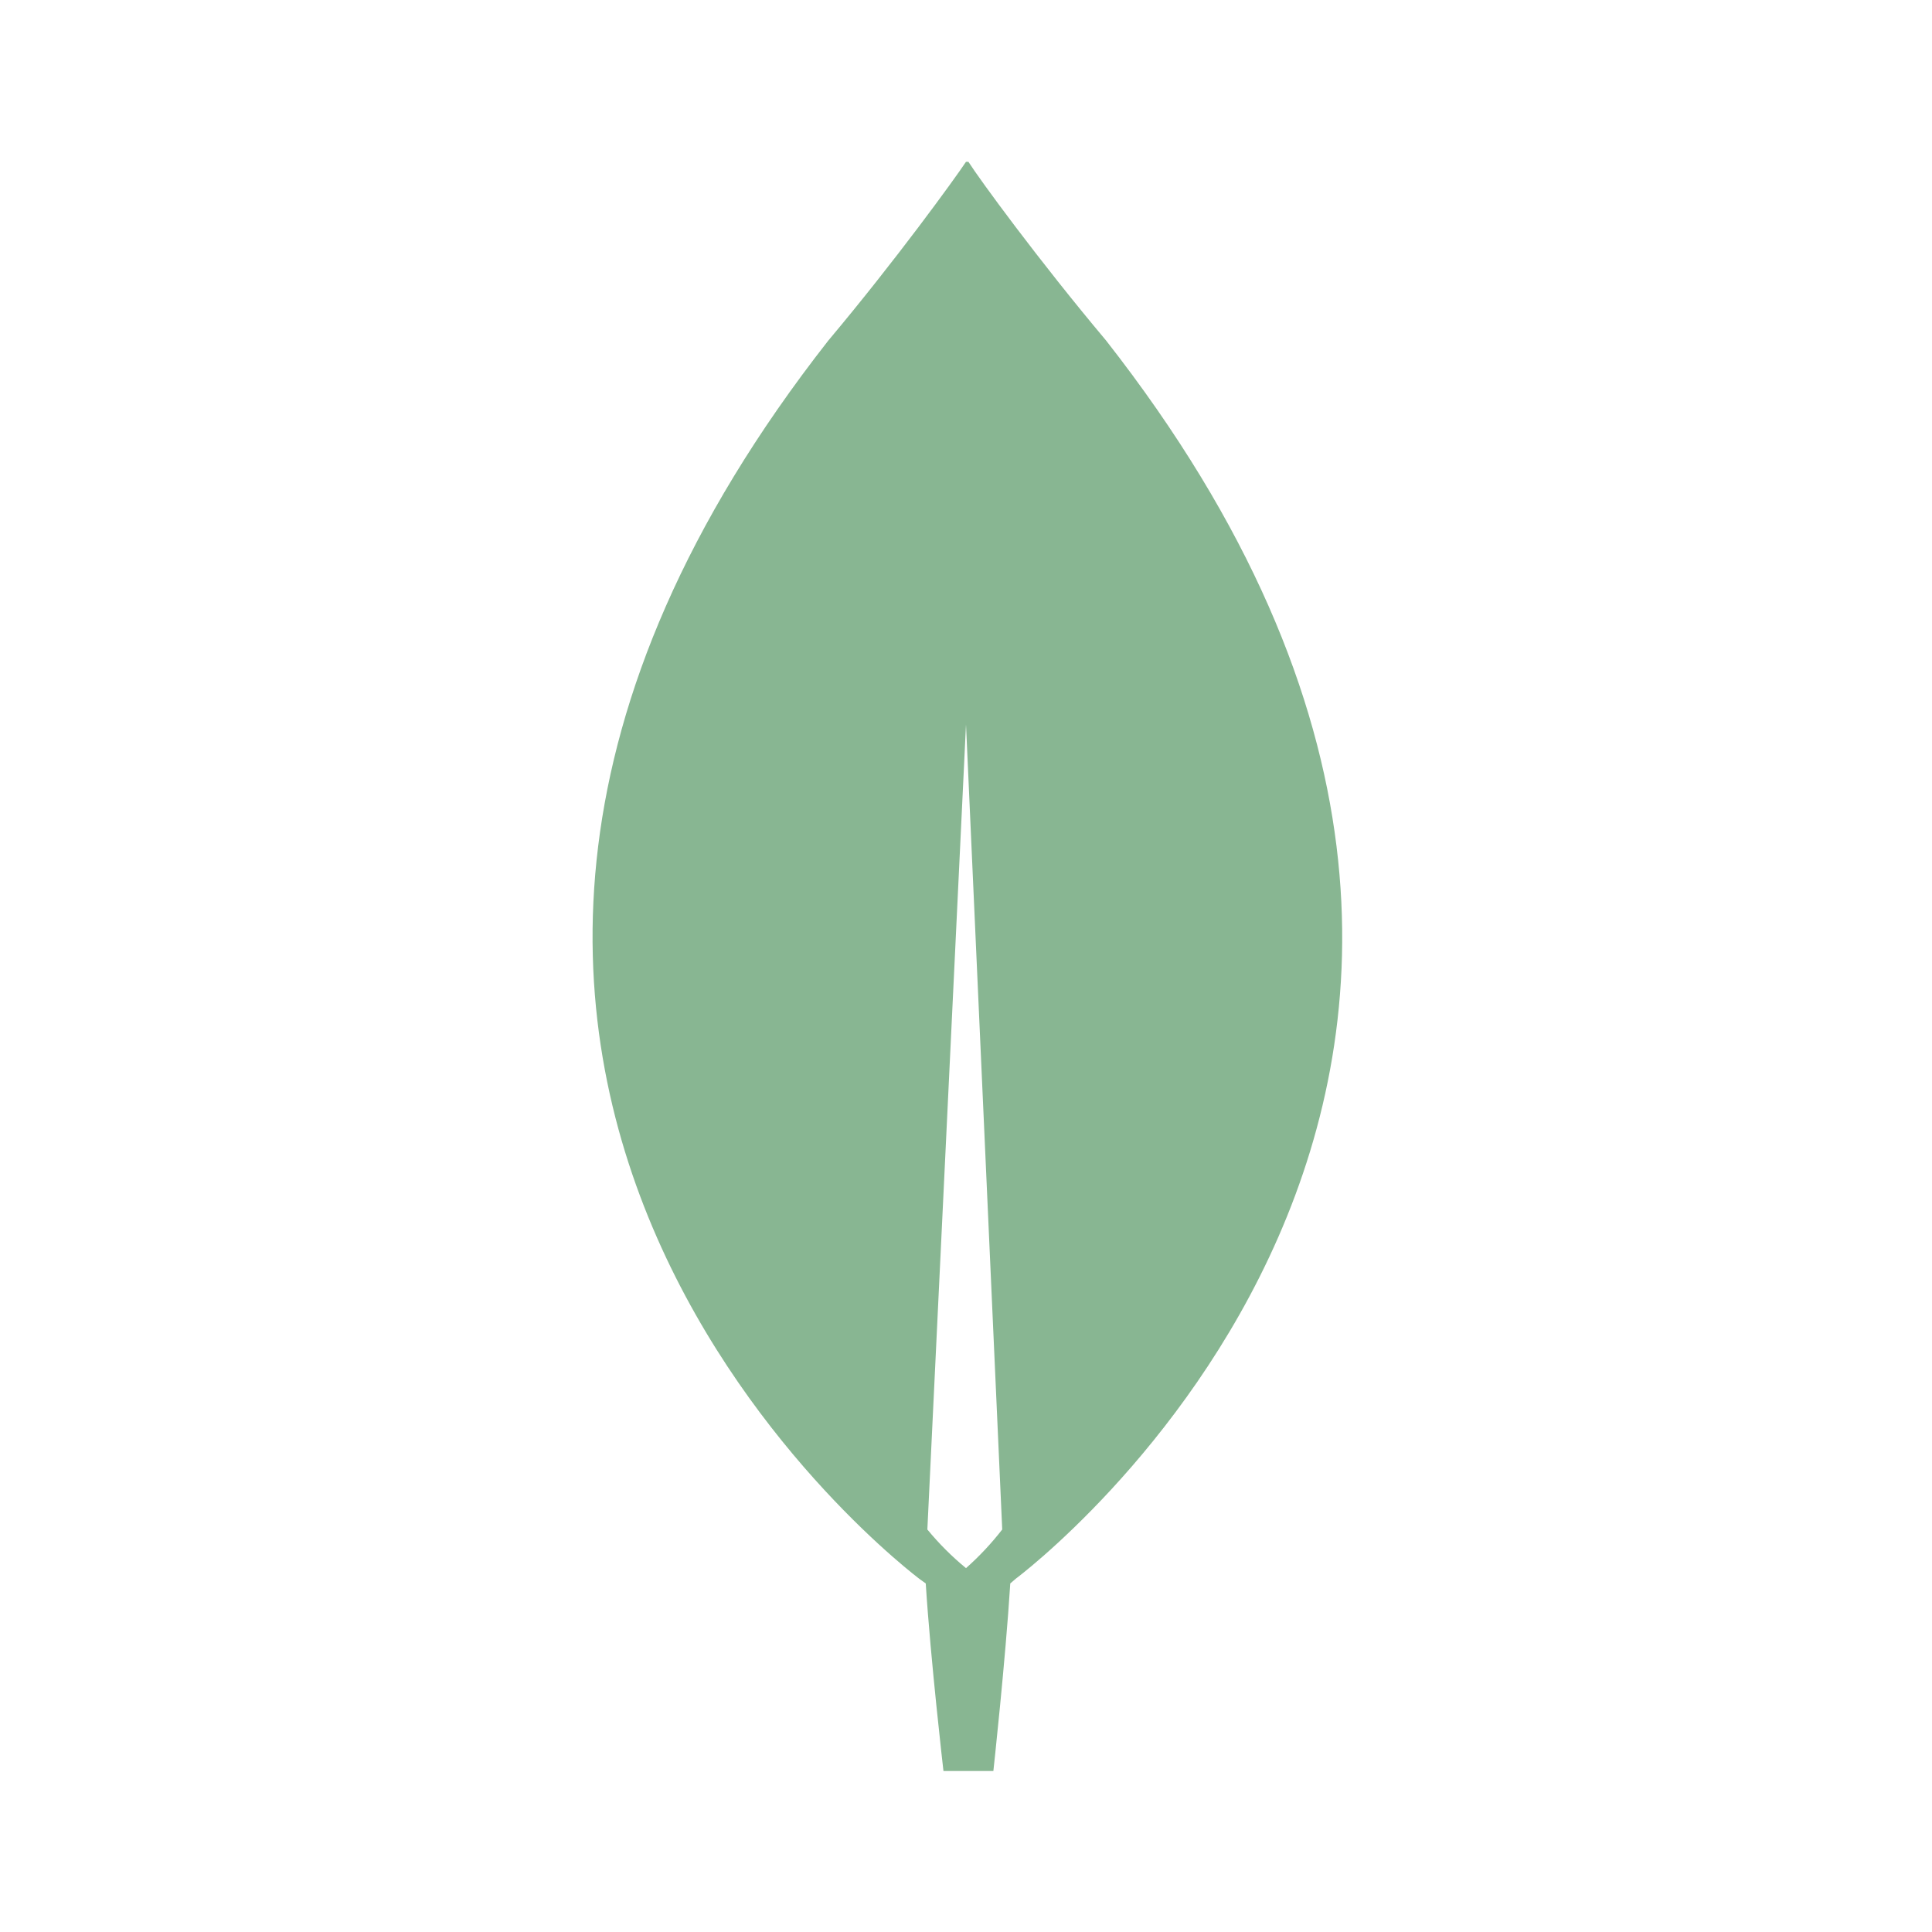 <svg width="180" height="180" viewBox="0 0 180 180" fill="none" xmlns="http://www.w3.org/2000/svg">
<path d="M103.05 31.725C96.75 24.225 91.275 16.725 90.225 15.075H90C88.95 16.65 83.475 24.225 77.175 31.725C23.175 100.65 85.725 147.15 85.725 147.15L86.25 147.525C86.7 154.65 87.9 165 87.9 165H92.55C92.55 165 93.675 154.725 94.125 147.525L94.65 147.075C94.65 147.075 157.05 100.65 103.05 31.725ZM90 146.1C88.686 145.02 87.48 143.815 86.4 142.5L90 67.5L93.375 142.5C92.363 143.802 91.234 145.007 90 146.1Z" fill="#88B692"/>
</svg>
